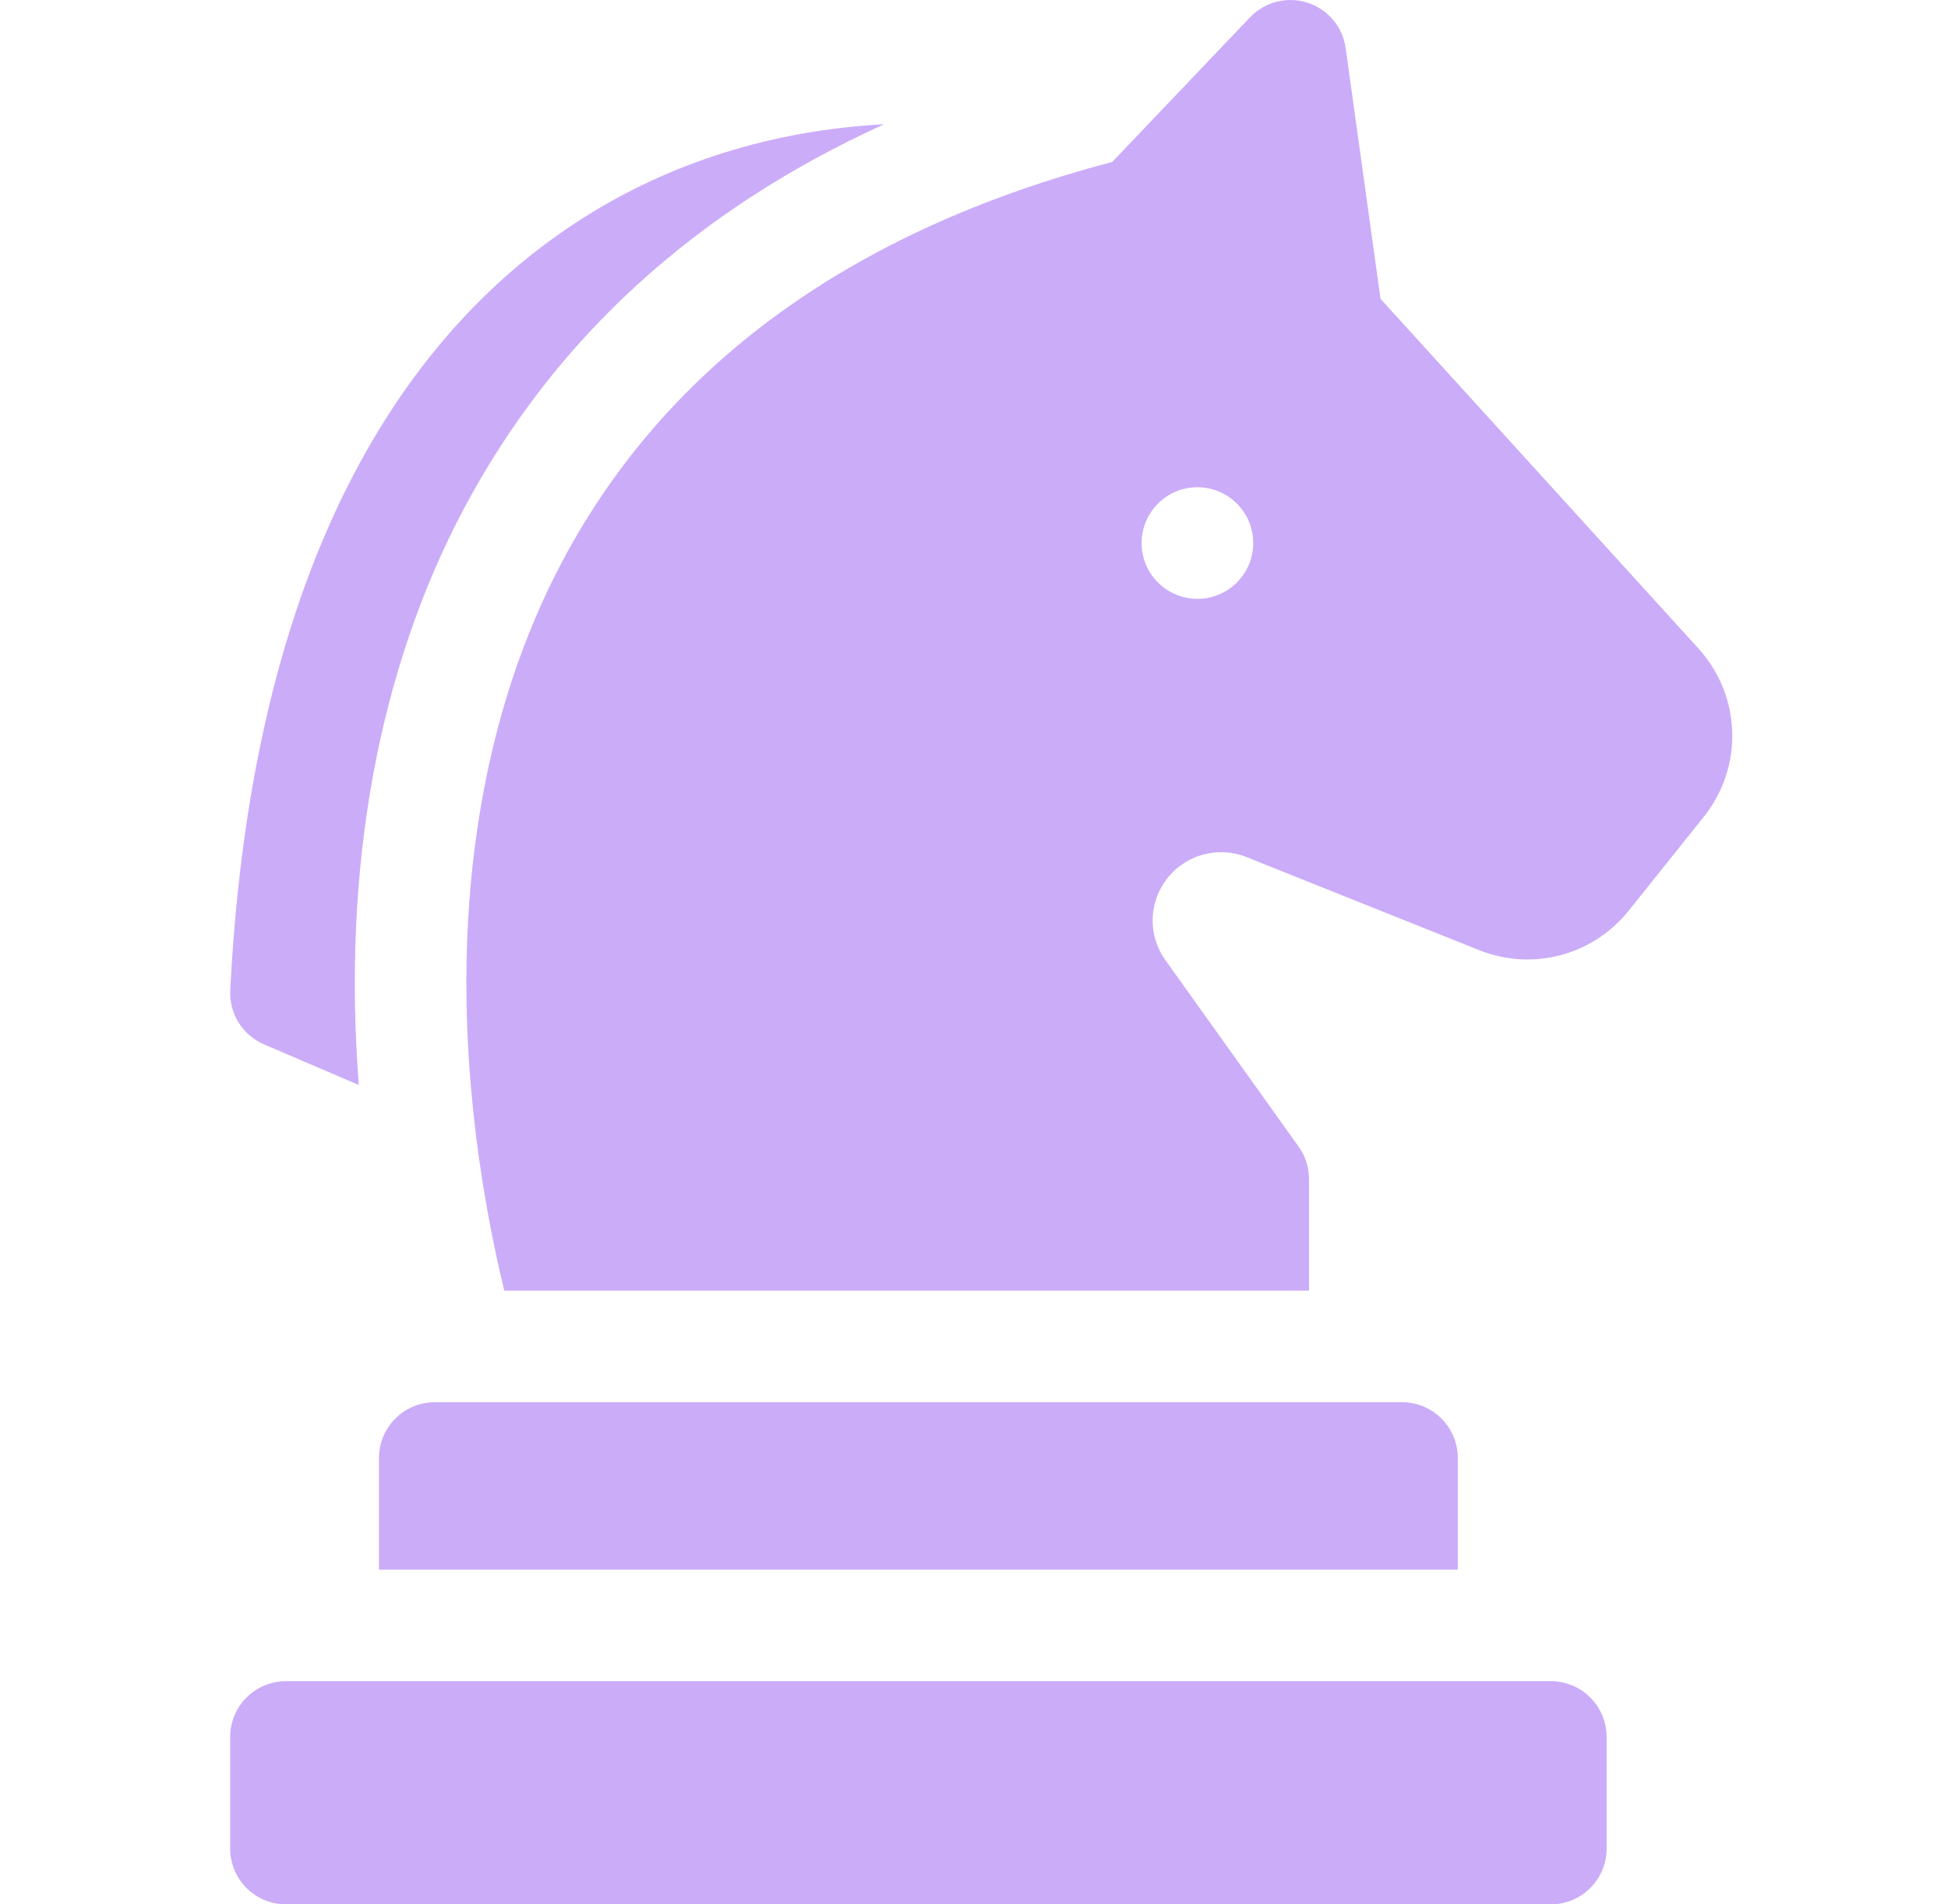 <svg width="45" height="44" viewBox="0 0 45 44" fill="none" xmlns="http://www.w3.org/2000/svg">
<path d="M35.825 38.844H6.606C5.894 38.844 5.317 39.421 5.317 40.133V42.711C5.317 43.423 5.894 44 6.606 44H35.825C36.537 44 37.114 43.423 37.114 42.711V40.133C37.114 39.421 36.537 38.844 35.825 38.844Z" fill="#CBACF9"/>
<path d="M8.755 33.688V36.266H33.676V33.688C33.676 32.976 33.099 32.398 32.387 32.398H10.044C9.332 32.398 8.755 32.976 8.755 33.688Z" fill="#CBACF9"/>
<path d="M6.098 24.13L8.289 25.069C7.9 20.057 8.739 15.459 10.733 11.722C12.817 7.816 16.067 4.851 20.425 2.87C20.176 2.884 19.928 2.903 19.681 2.928C17.157 3.185 14.876 4.023 12.902 5.417C10.713 6.962 8.961 9.155 7.694 11.937C6.331 14.928 5.532 18.61 5.319 22.881C5.292 23.419 5.603 23.918 6.098 24.13Z" fill="#CBACF9"/>
<path d="M39.23 14.978L31.891 6.905L31.086 1.112C31.018 0.622 30.675 0.214 30.204 0.062C29.733 -0.089 29.217 0.042 28.876 0.4L25.693 3.742C19.687 5.322 15.42 8.414 13.008 12.936C11.142 16.432 10.424 20.837 10.932 25.673C11.104 27.314 11.387 28.74 11.649 29.82H30.239V27.242C30.239 26.974 30.155 26.712 29.999 26.493L26.922 22.185C26.52 21.623 26.529 20.874 26.944 20.321C27.371 19.751 28.132 19.538 28.793 19.802L34.162 21.95C35.401 22.446 36.794 22.078 37.628 21.036L39.353 18.88C40.282 17.719 40.23 16.078 39.23 14.978ZM27.661 13.836C26.949 13.836 26.372 13.259 26.372 12.547C26.372 11.835 26.949 11.258 27.661 11.258C28.373 11.258 28.95 11.835 28.95 12.547C28.95 13.259 28.373 13.836 27.661 13.836Z" fill="#CBACF9"/>
</svg>
